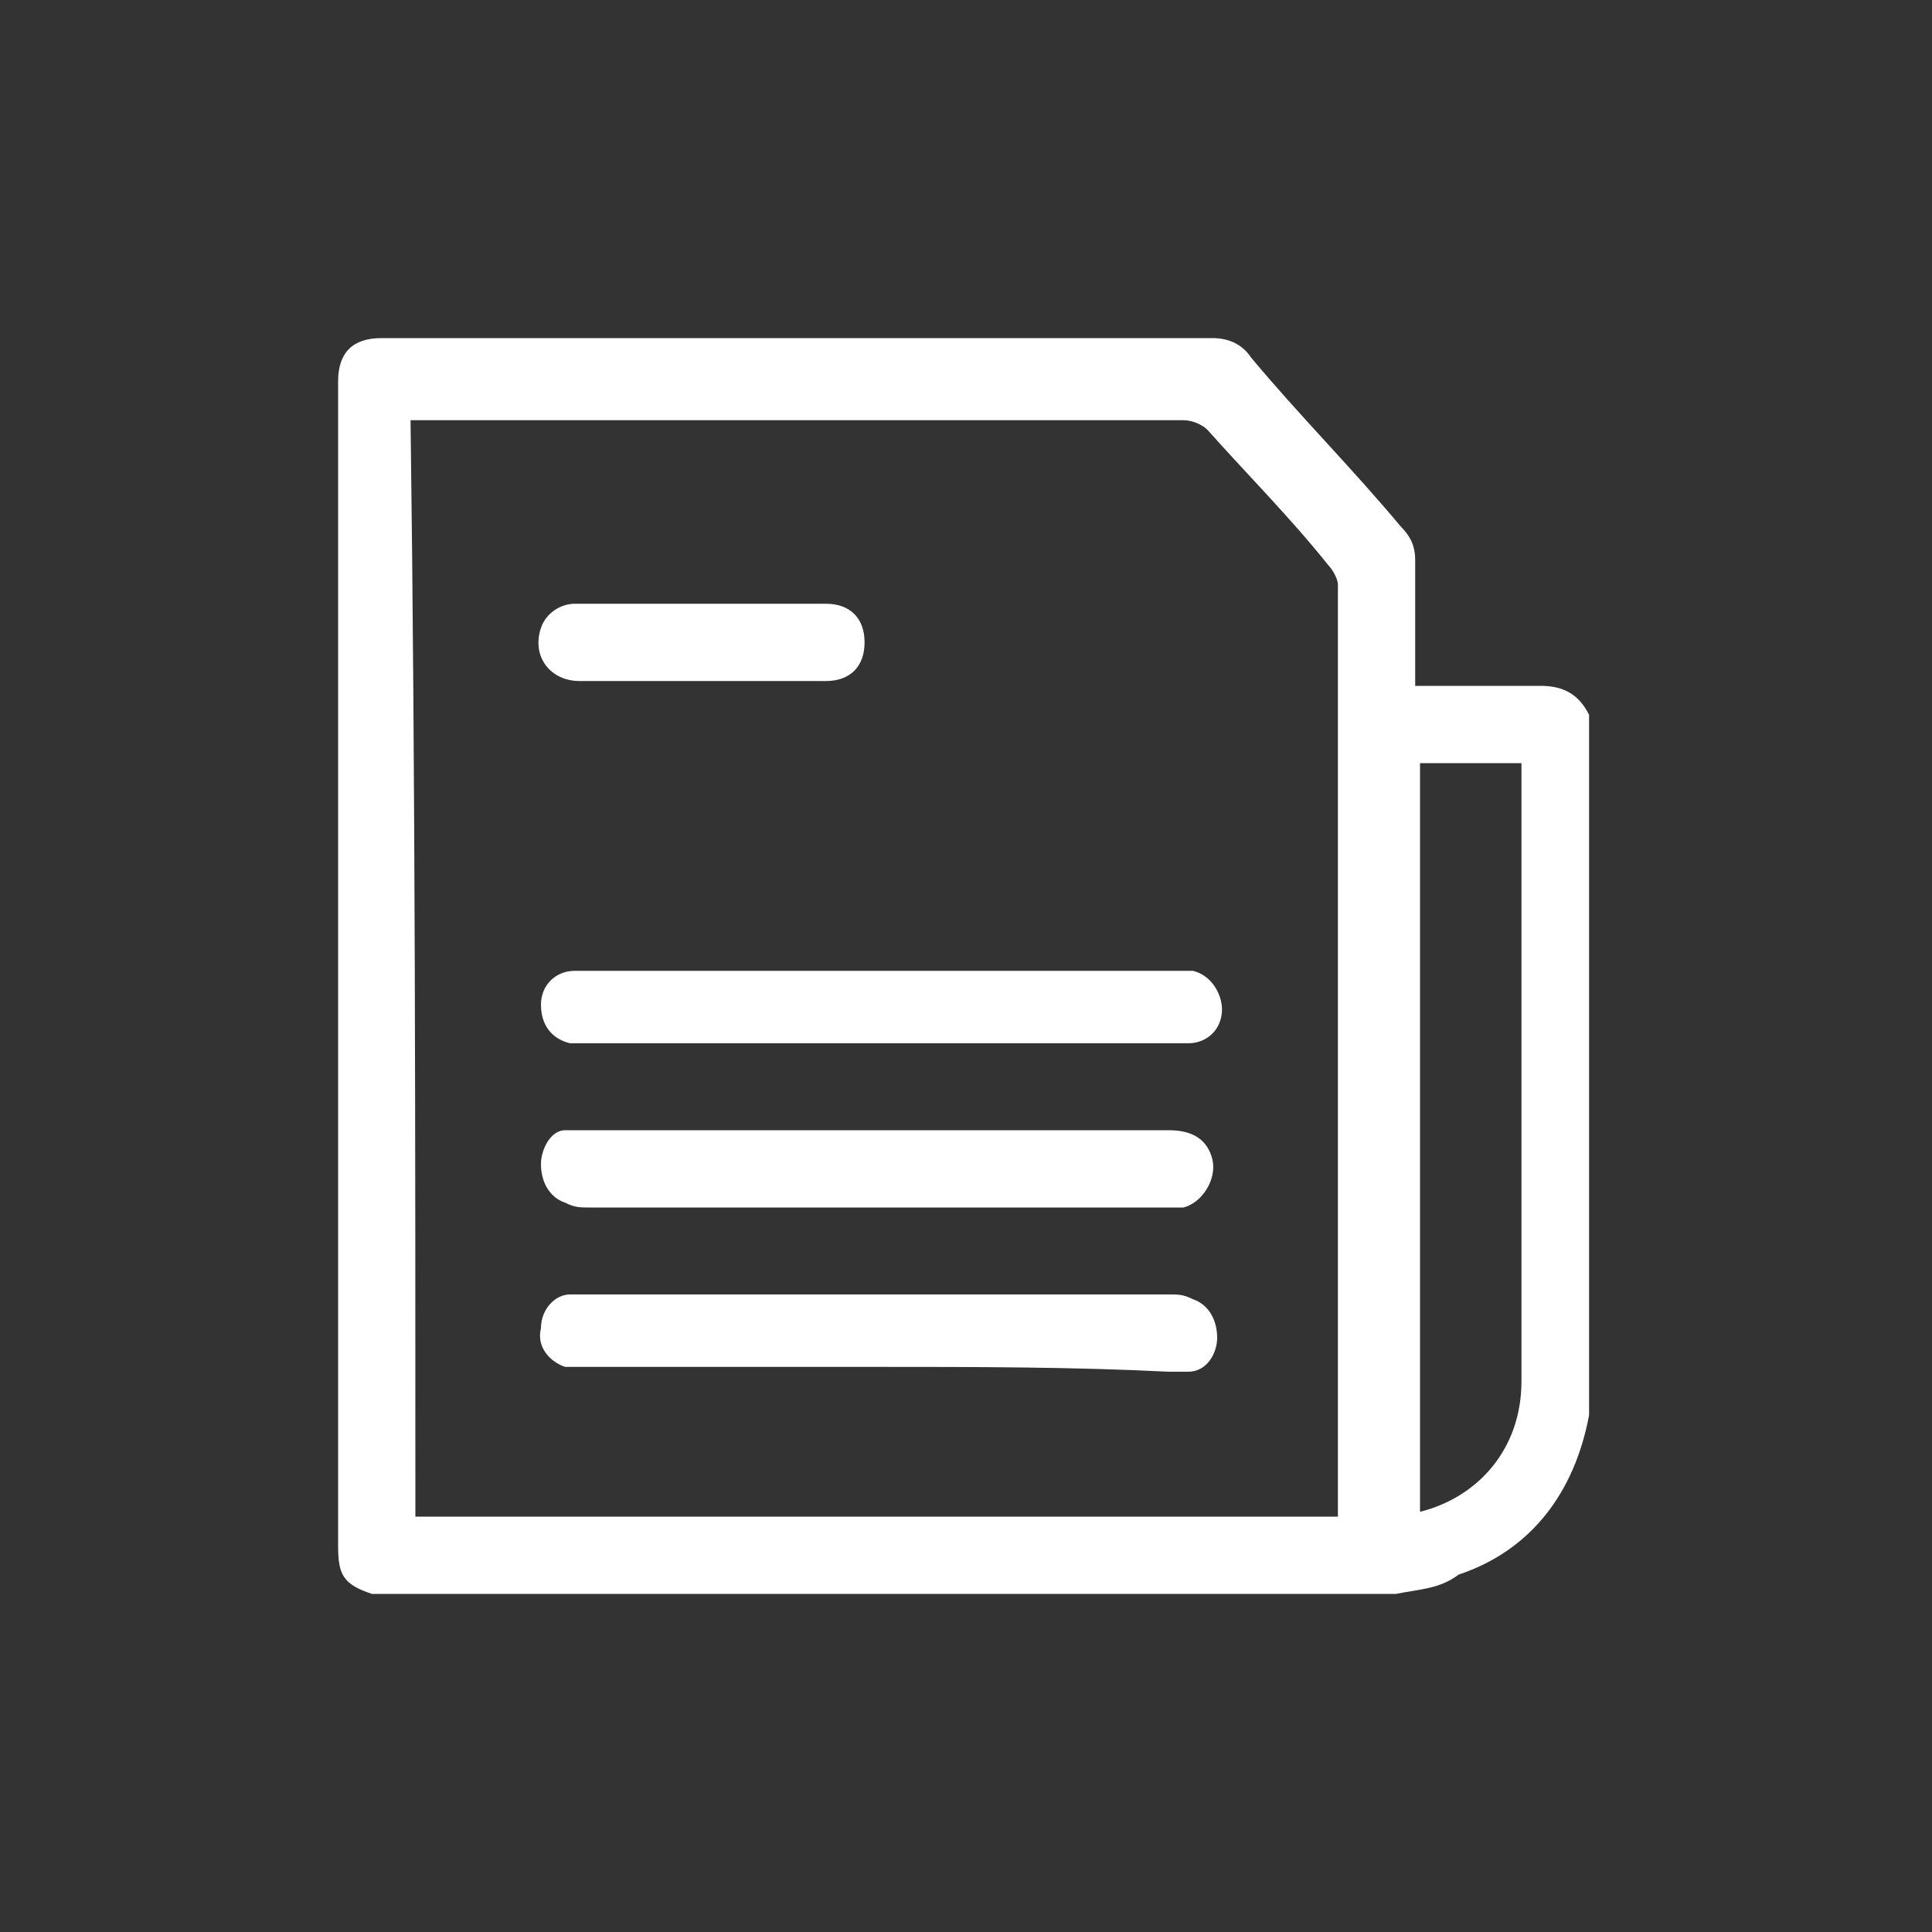 <?xml version="1.0" encoding="utf-8"?>
<!-- Generator: Adobe Illustrator 27.0.0, SVG Export Plug-In . SVG Version: 6.00 Build 0)  -->
<svg version="1.1" id="Capa_1" xmlns="http://www.w3.org/2000/svg" xmlns:xlink="http://www.w3.org/1999/xlink" x="0px" y="0px"
	 viewBox="0 0 40 40" style="enable-background:new 0 0 40 40;" xml:space="preserve">
<rect x="0" y="0" width="40" height="40" fill="#333333" stroke="none"/>
<style type="text/css">
	.st0{fill:#FFFFFF;}
</style>
<g>
	<path class="st0" d="M28.9,33c-7.1,0-14.2,0-21.2,0C7.1,32.8,7,32.6,7,32C7,24,7,16,7,7.9C7,7.3,7.3,7,7.9,7c5.7,0,11.4,0,17.2,0
		c0.3,0,0.6,0.1,0.8,0.4c1,1.2,2.1,2.3,3.1,3.5c0.2,0.2,0.3,0.4,0.3,0.7c0,0.8,0,1.5,0,2.3c0,0.1,0,0.2,0,0.3c0.9,0,1.8,0,2.6,0
		c0.5,0,0.8,0.2,1,0.6c0,4.8,0,9.6,0,14.4c0,0,0,0.1,0,0.1c-0.3,1.6-1.2,2.8-2.7,3.3C29.8,32.9,29.4,32.9,28.9,33z M8.6,31.4
		c6.4,0,12.8,0,19.1,0c0-0.1,0-0.2,0-0.2c0-6.4,0-12.7,0-19.1c0-0.1-0.1-0.3-0.2-0.4c-0.8-1-1.7-1.9-2.5-2.8
		c-0.1-0.1-0.3-0.2-0.5-0.2c-5.2,0-10.5,0-15.7,0c-0.1,0-0.2,0-0.3,0C8.6,16.2,8.6,23.8,8.6,31.4z M29.4,15.8c0,5.2,0,10.3,0,15.5
		c1.2-0.3,2.1-1.3,2.1-2.7c0-4.2,0-8.4,0-12.5c0-0.1,0-0.2,0-0.3C30.7,15.8,30,15.8,29.4,15.8z"/>
	<path class="st0" d="M18.2,25c-2,0-4,0-6,0c-0.2,0-0.3,0-0.5-0.1c-0.3-0.1-0.5-0.4-0.5-0.8c0-0.3,0.2-0.7,0.5-0.7
		c0.1,0,0.3,0,0.4,0c4,0,8.1,0,12.1,0c0.5,0,0.8,0.2,0.9,0.6c0.1,0.4-0.2,0.9-0.6,1c-0.1,0-0.3,0-0.4,0C22.1,25,20.2,25,18.2,25z"/>
	<path class="st0" d="M18.1,28.3c-2,0-4,0-6,0c-0.1,0-0.3,0-0.4,0c-0.3-0.1-0.6-0.4-0.5-0.8c0-0.4,0.3-0.7,0.6-0.7
		c0.1,0,0.3,0,0.4,0c4,0,8,0,12,0c0.2,0,0.3,0,0.5,0.1c0.3,0.1,0.5,0.4,0.5,0.8c0,0.3-0.2,0.7-0.6,0.7c-0.1,0-0.3,0-0.4,0
		C22.2,28.3,20.2,28.3,18.1,28.3z"/>
	<path class="st0" d="M18.2,21.6c-2,0-4,0-6,0c-0.1,0-0.3,0-0.4,0c-0.4-0.1-0.6-0.4-0.6-0.8c0-0.4,0.3-0.7,0.7-0.7
		c0.1,0,0.2,0,0.3,0c4,0,8,0,12.1,0c0.1,0,0.3,0,0.4,0c0.4,0.1,0.6,0.5,0.6,0.8c0,0.4-0.3,0.7-0.7,0.7c-0.5,0-1.1,0-1.6,0
		C21.3,21.6,19.7,21.6,18.2,21.6z"/>
	<path class="st0" d="M14.5,14.1c-0.8,0-1.7,0-2.5,0c-0.6,0-1-0.5-0.8-1.1c0.1-0.3,0.4-0.5,0.7-0.5c1.7,0,3.4,0,5.2,0
		c0.5,0,0.8,0.3,0.8,0.8c0,0.5-0.3,0.8-0.8,0.8C16.3,14.1,15.4,14.1,14.5,14.1C14.5,14.1,14.5,14.1,14.5,14.1z"/>
</g>
</svg>

